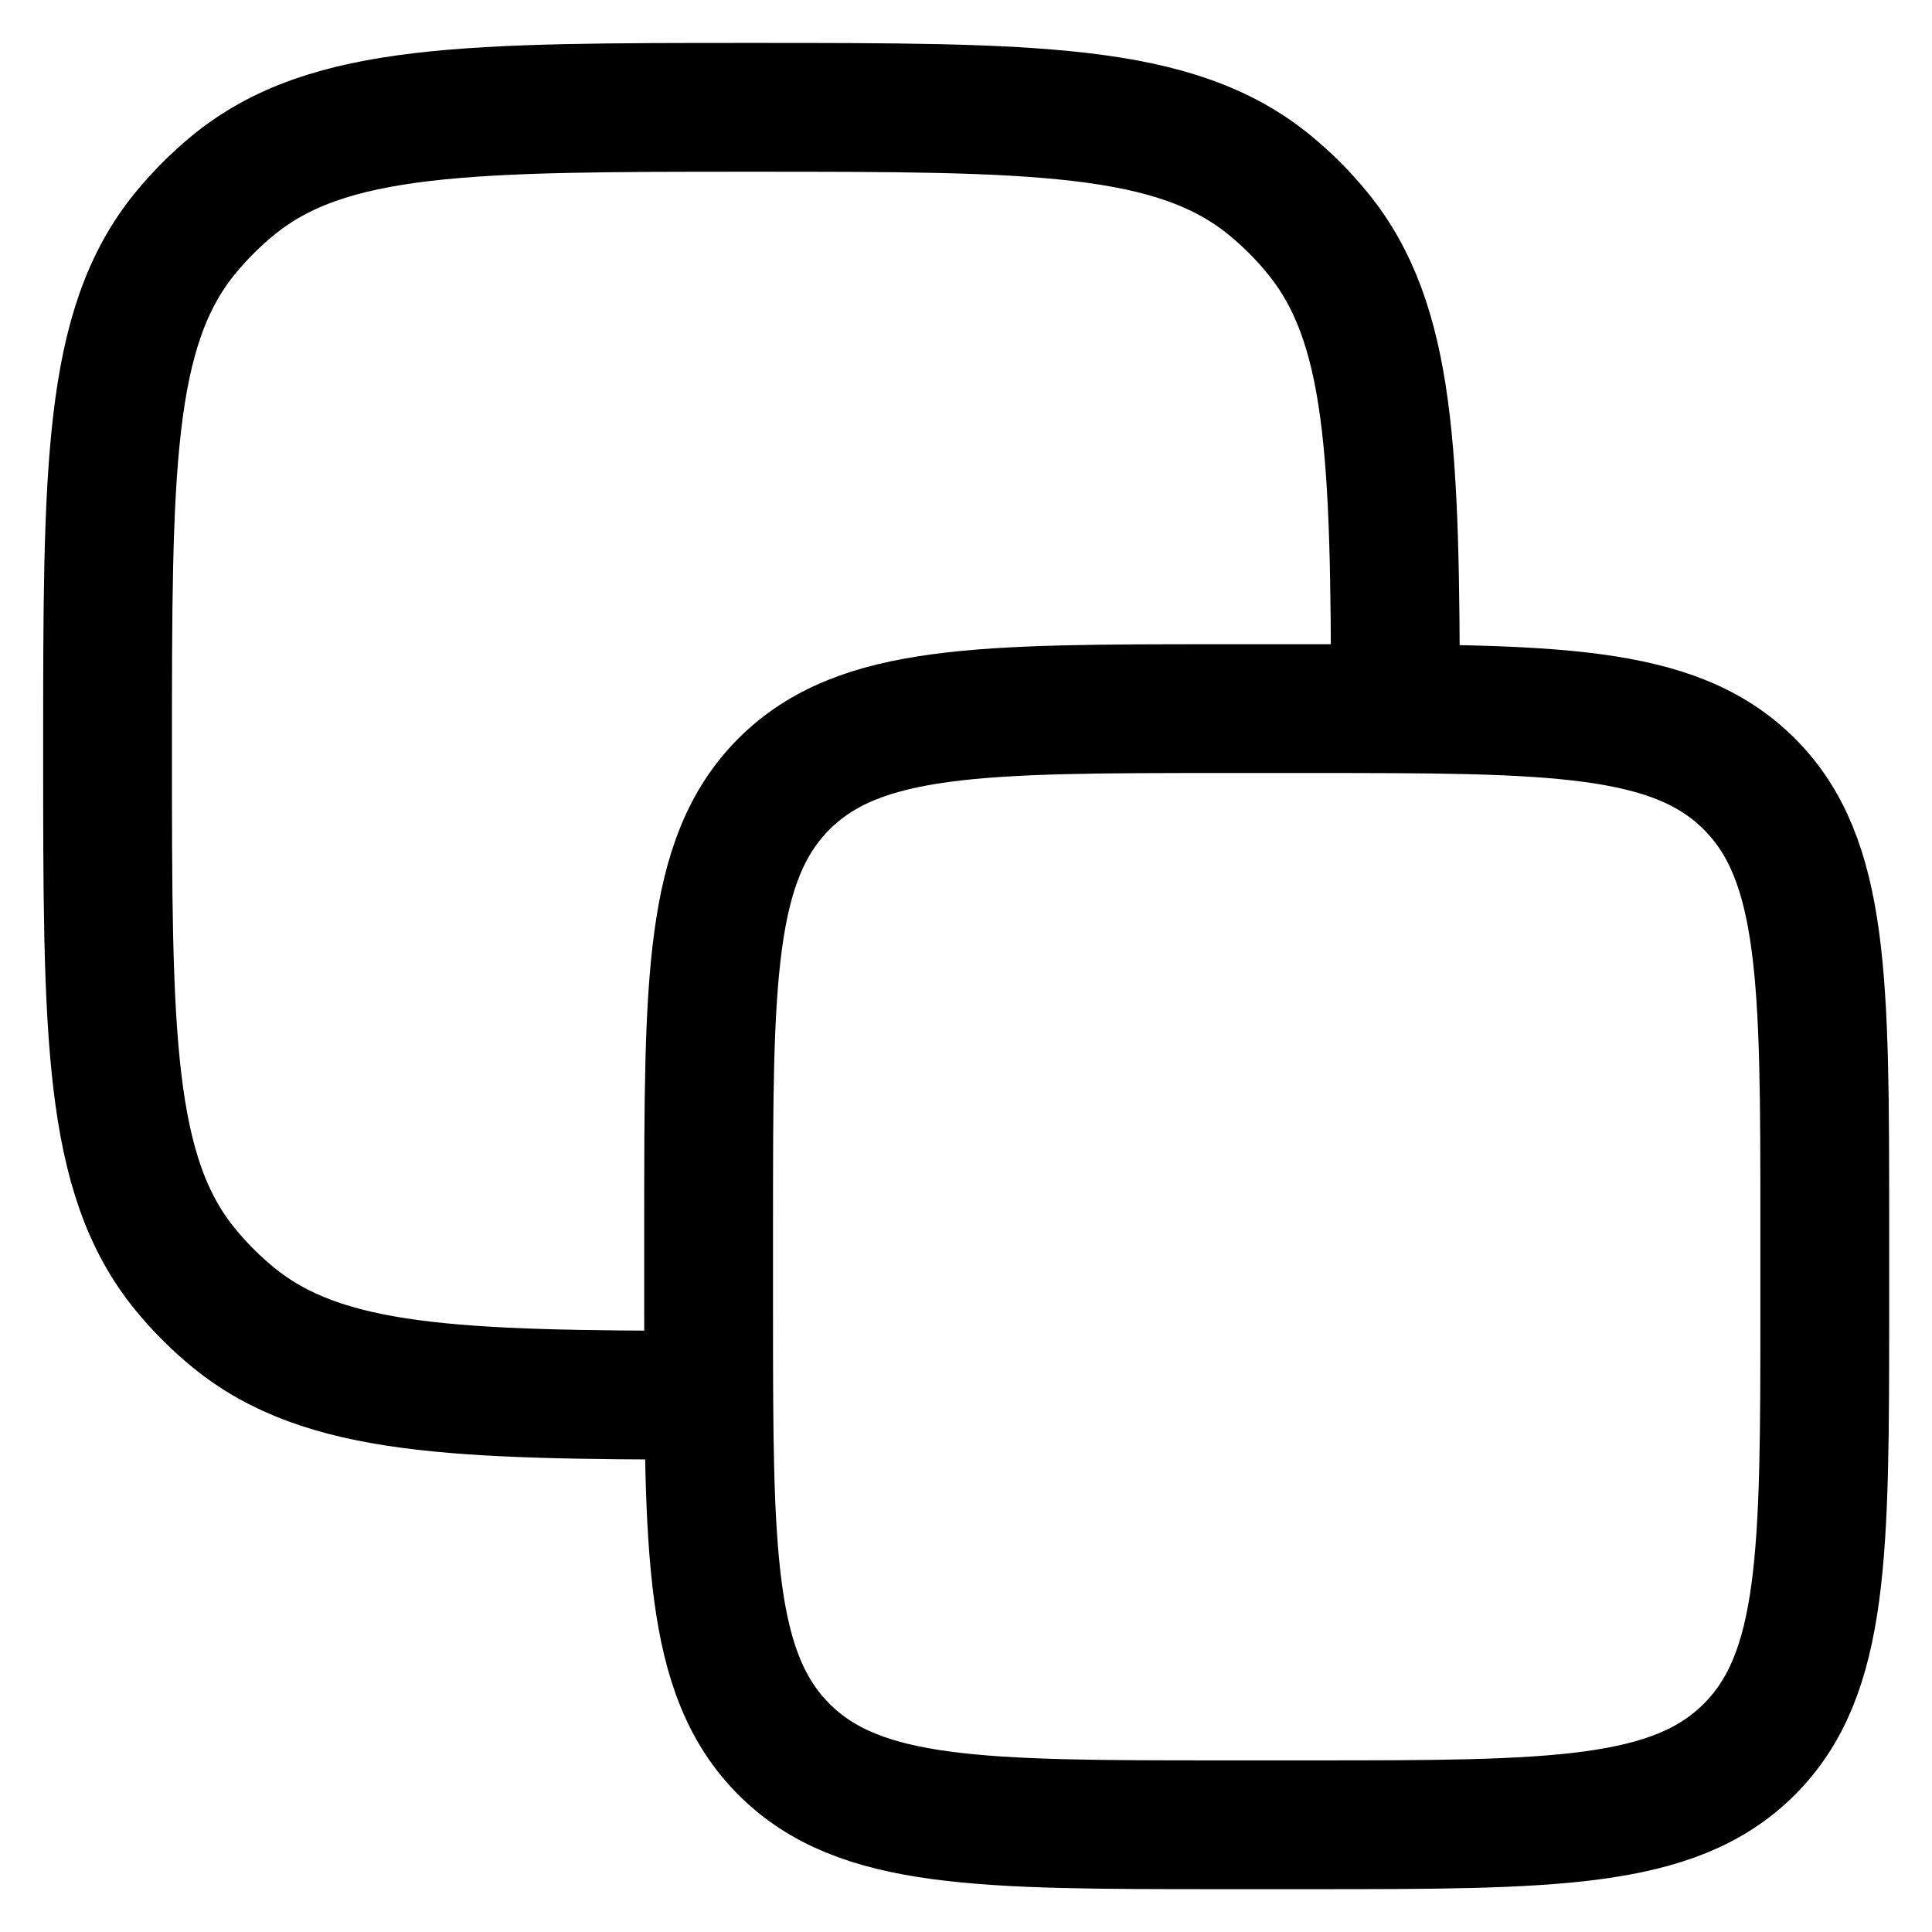 <svg width="18" height="18" viewBox="0 0 18 18" fill="none" xmlns="http://www.w3.org/2000/svg">
<path d="M6.602 11.401C6.602 9.139 6.602 8.007 7.304 7.304C8.007 6.602 9.139 6.602 11.401 6.602H12.201C14.463 6.602 15.595 6.602 16.298 7.304C17.001 8.007 17.001 9.139 17.001 11.401V12.201C17.001 14.463 17.001 15.595 16.298 16.298C15.595 17.001 14.463 17.001 12.201 17.001H11.401C9.139 17.001 8.007 17.001 7.304 16.298C6.602 15.595 6.602 14.463 6.602 12.201V11.401Z" stroke="black" stroke-width="1.2" stroke-linecap="round" stroke-linejoin="round"/>
<path d="M13.001 6.599C12.999 4.234 12.963 3.009 12.274 2.17C12.142 2.008 11.993 1.859 11.831 1.726C10.946 1 9.631 1 7.001 1C4.372 1 3.057 1 2.172 1.726C2.01 1.859 1.861 2.008 1.728 2.17C1.002 3.055 1.002 4.37 1.002 6.999C1.002 9.629 1.002 10.944 1.728 11.829C1.861 11.991 2.01 12.14 2.172 12.273C3.011 12.961 4.236 12.997 6.601 12.999" stroke="black" stroke-width="1.2" stroke-linecap="round" stroke-linejoin="round"/>
</svg>

